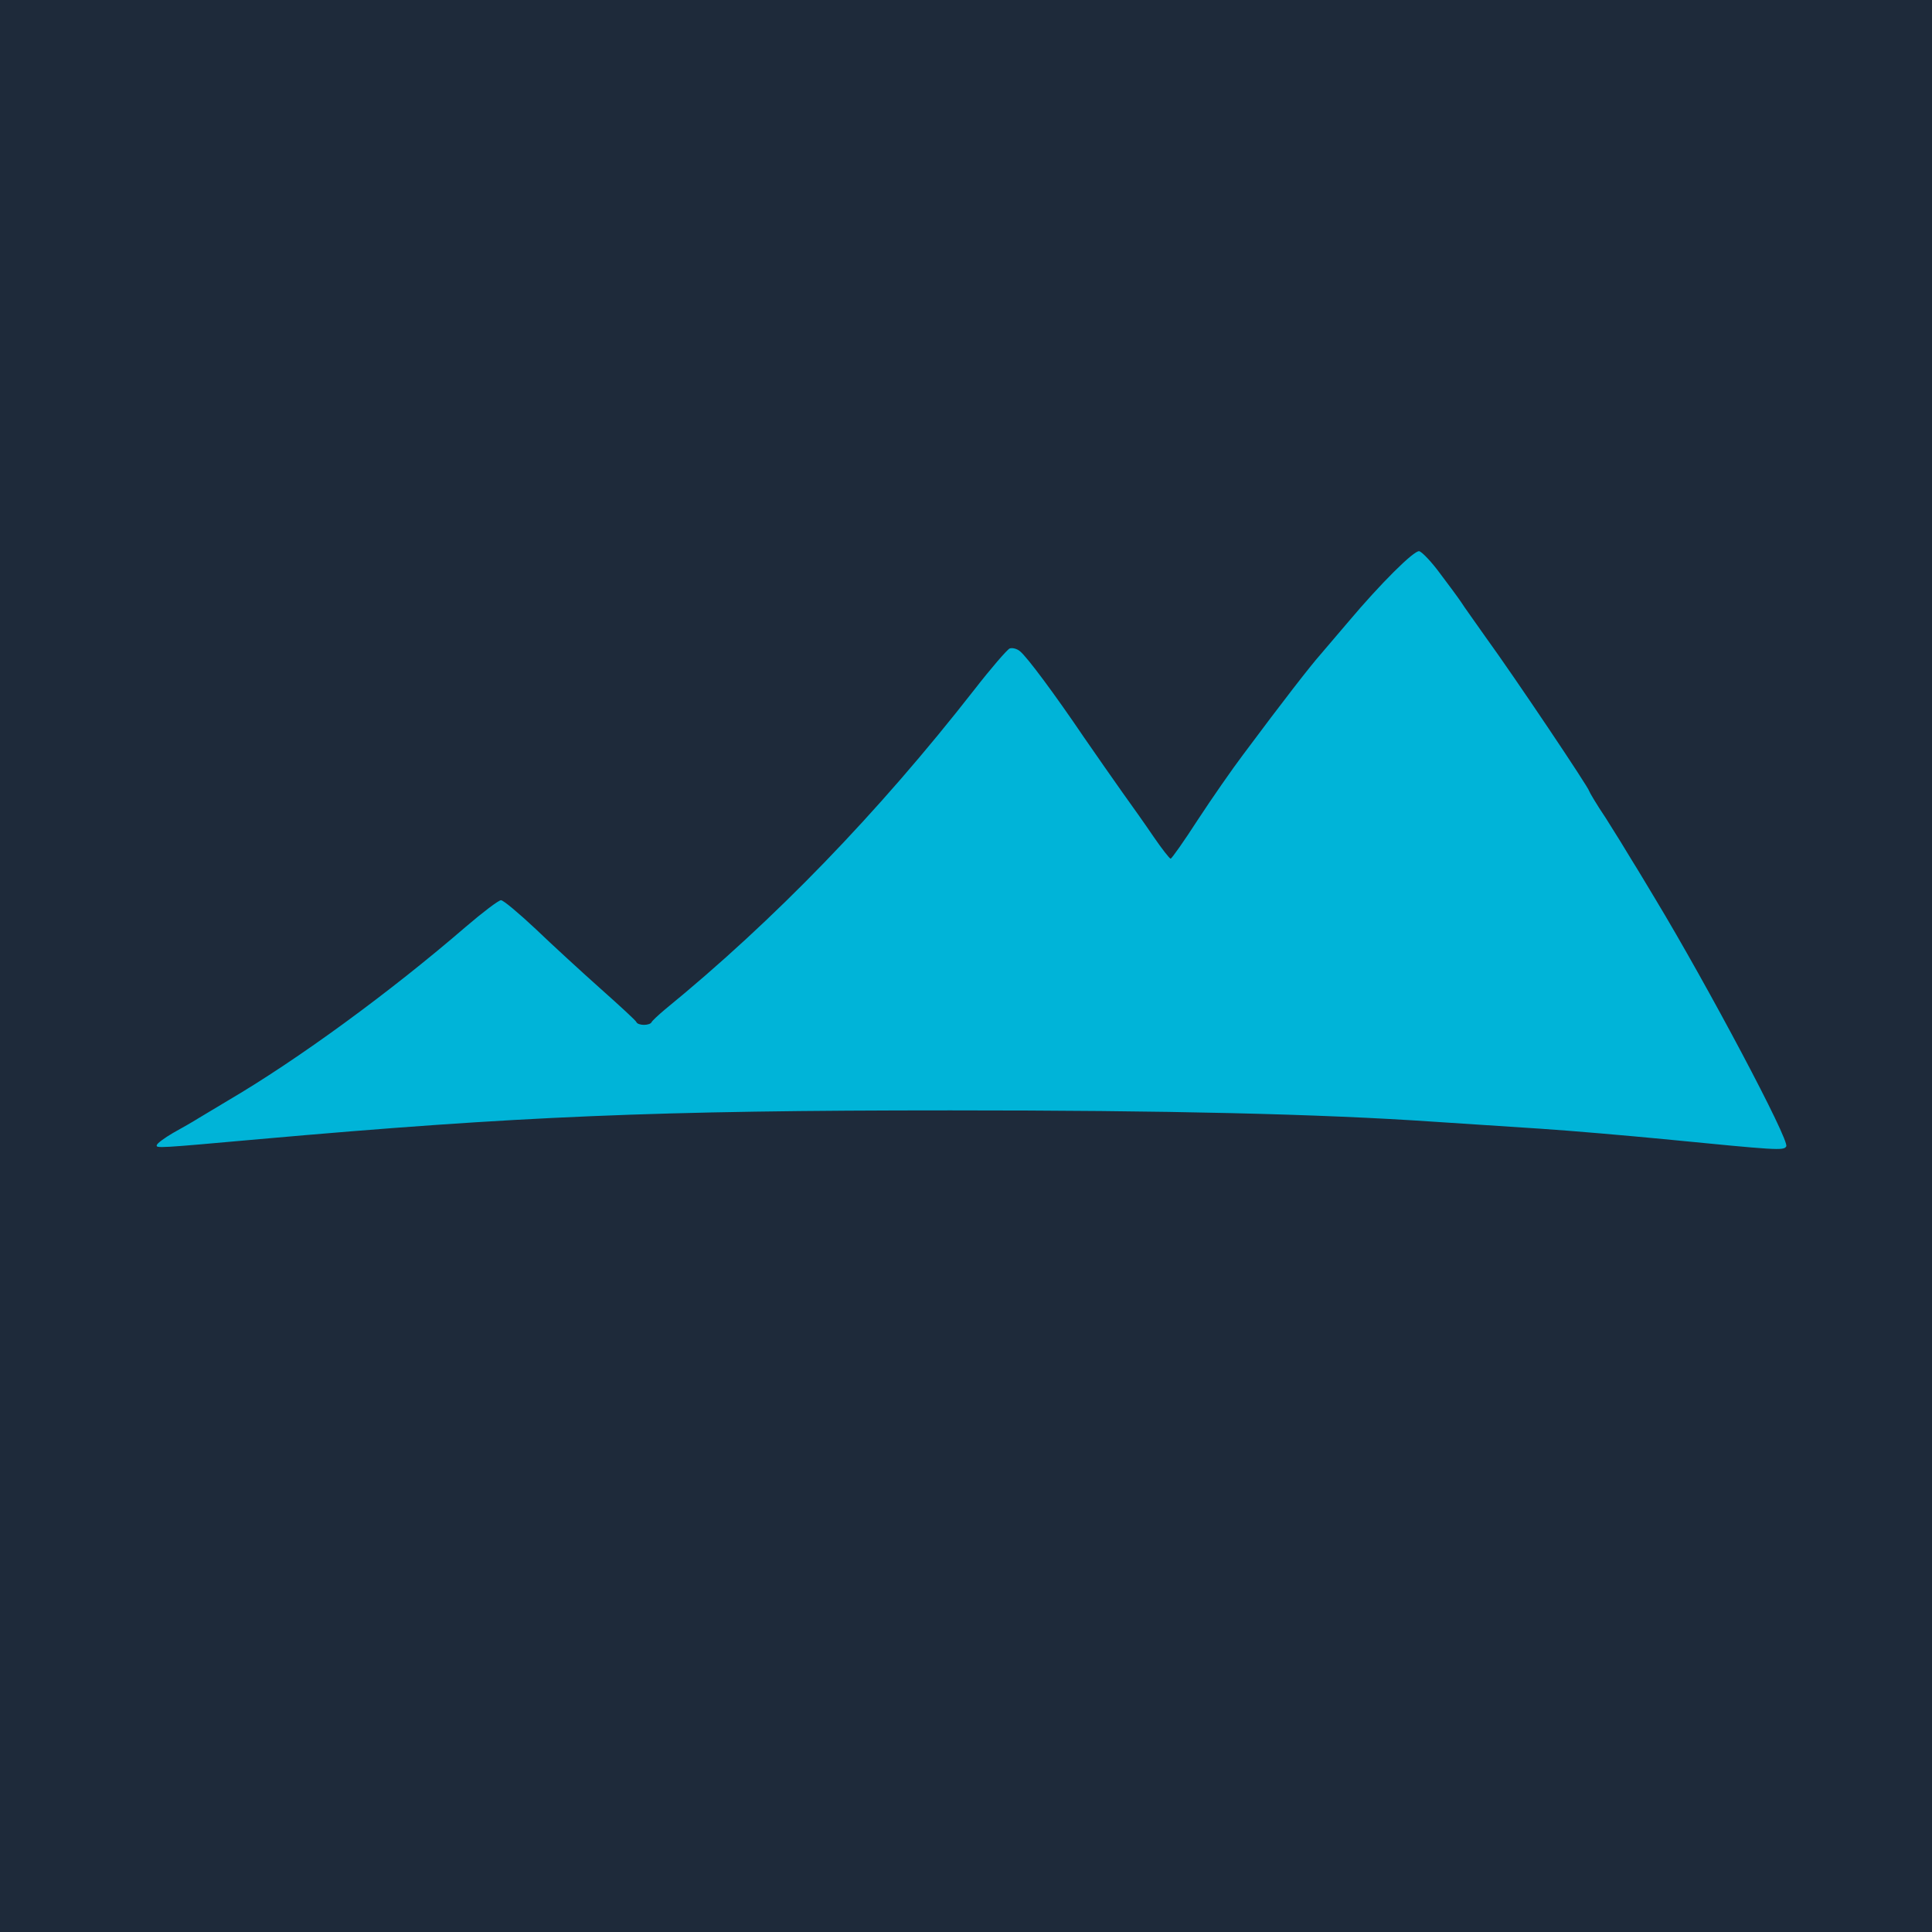 <svg xmlns="http://www.w3.org/2000/svg"
     width="558" height="558" viewBox="0 0 558 558"
     preserveAspectRatio="xMidYMid meet">
  <rect width="558" height="558" fill="#00b4d8"/>
  <g transform="translate(0,558) scale(0.1,-0.1)" fill="#1e2a3a" stroke="none">
    <path d="M0 2790 l0 -2790 2790 0 2790 0 0 2790 0 2790 -2790 0 -2790 0 0 -2790z m4159 1134 c25 -33 53 -71 61 -83 8 -13 40 -57 70 -100 85 -117 300 -438 300 -446 0 -2 21 -38 48 -78 26 -41 60 -96 76 -123 17 -27 46 -76 66 -109 152 -252 390 -700 379 -716 -7 -13 -27 -11 -354 21 -104 10 -264 24 -355 30 -91 6 -228 15 -305 20 -335 23 -775 33 -1400 33 -850 0 -1251 -17 -1995 -83 -291 -26 -301 -27 -297 -17 1 5 23 21 47 35 25 14 57 32 71 41 15 9 53 32 85 51 205 120 471 315 689 503 49 42 95 77 102 77 7 0 52 -38 100 -83 48 -46 133 -124 188 -173 55 -49 102 -92 103 -96 2 -5 12 -8 22 -8 10 0 20 3 22 8 2 4 19 20 38 36 316 258 616 568 894 924 49 63 95 116 102 119 8 3 22 -1 30 -8 20 -16 99 -122 185 -249 35 -51 85 -122 111 -159 26 -36 67 -94 90 -128 24 -35 46 -63 49 -63 3 0 39 51 79 113 40 61 99 146 130 187 117 157 194 256 224 290 17 20 54 63 81 95 91 108 189 206 204 203 8 -2 35 -30 60 -64z"/>
  </g>
</svg>